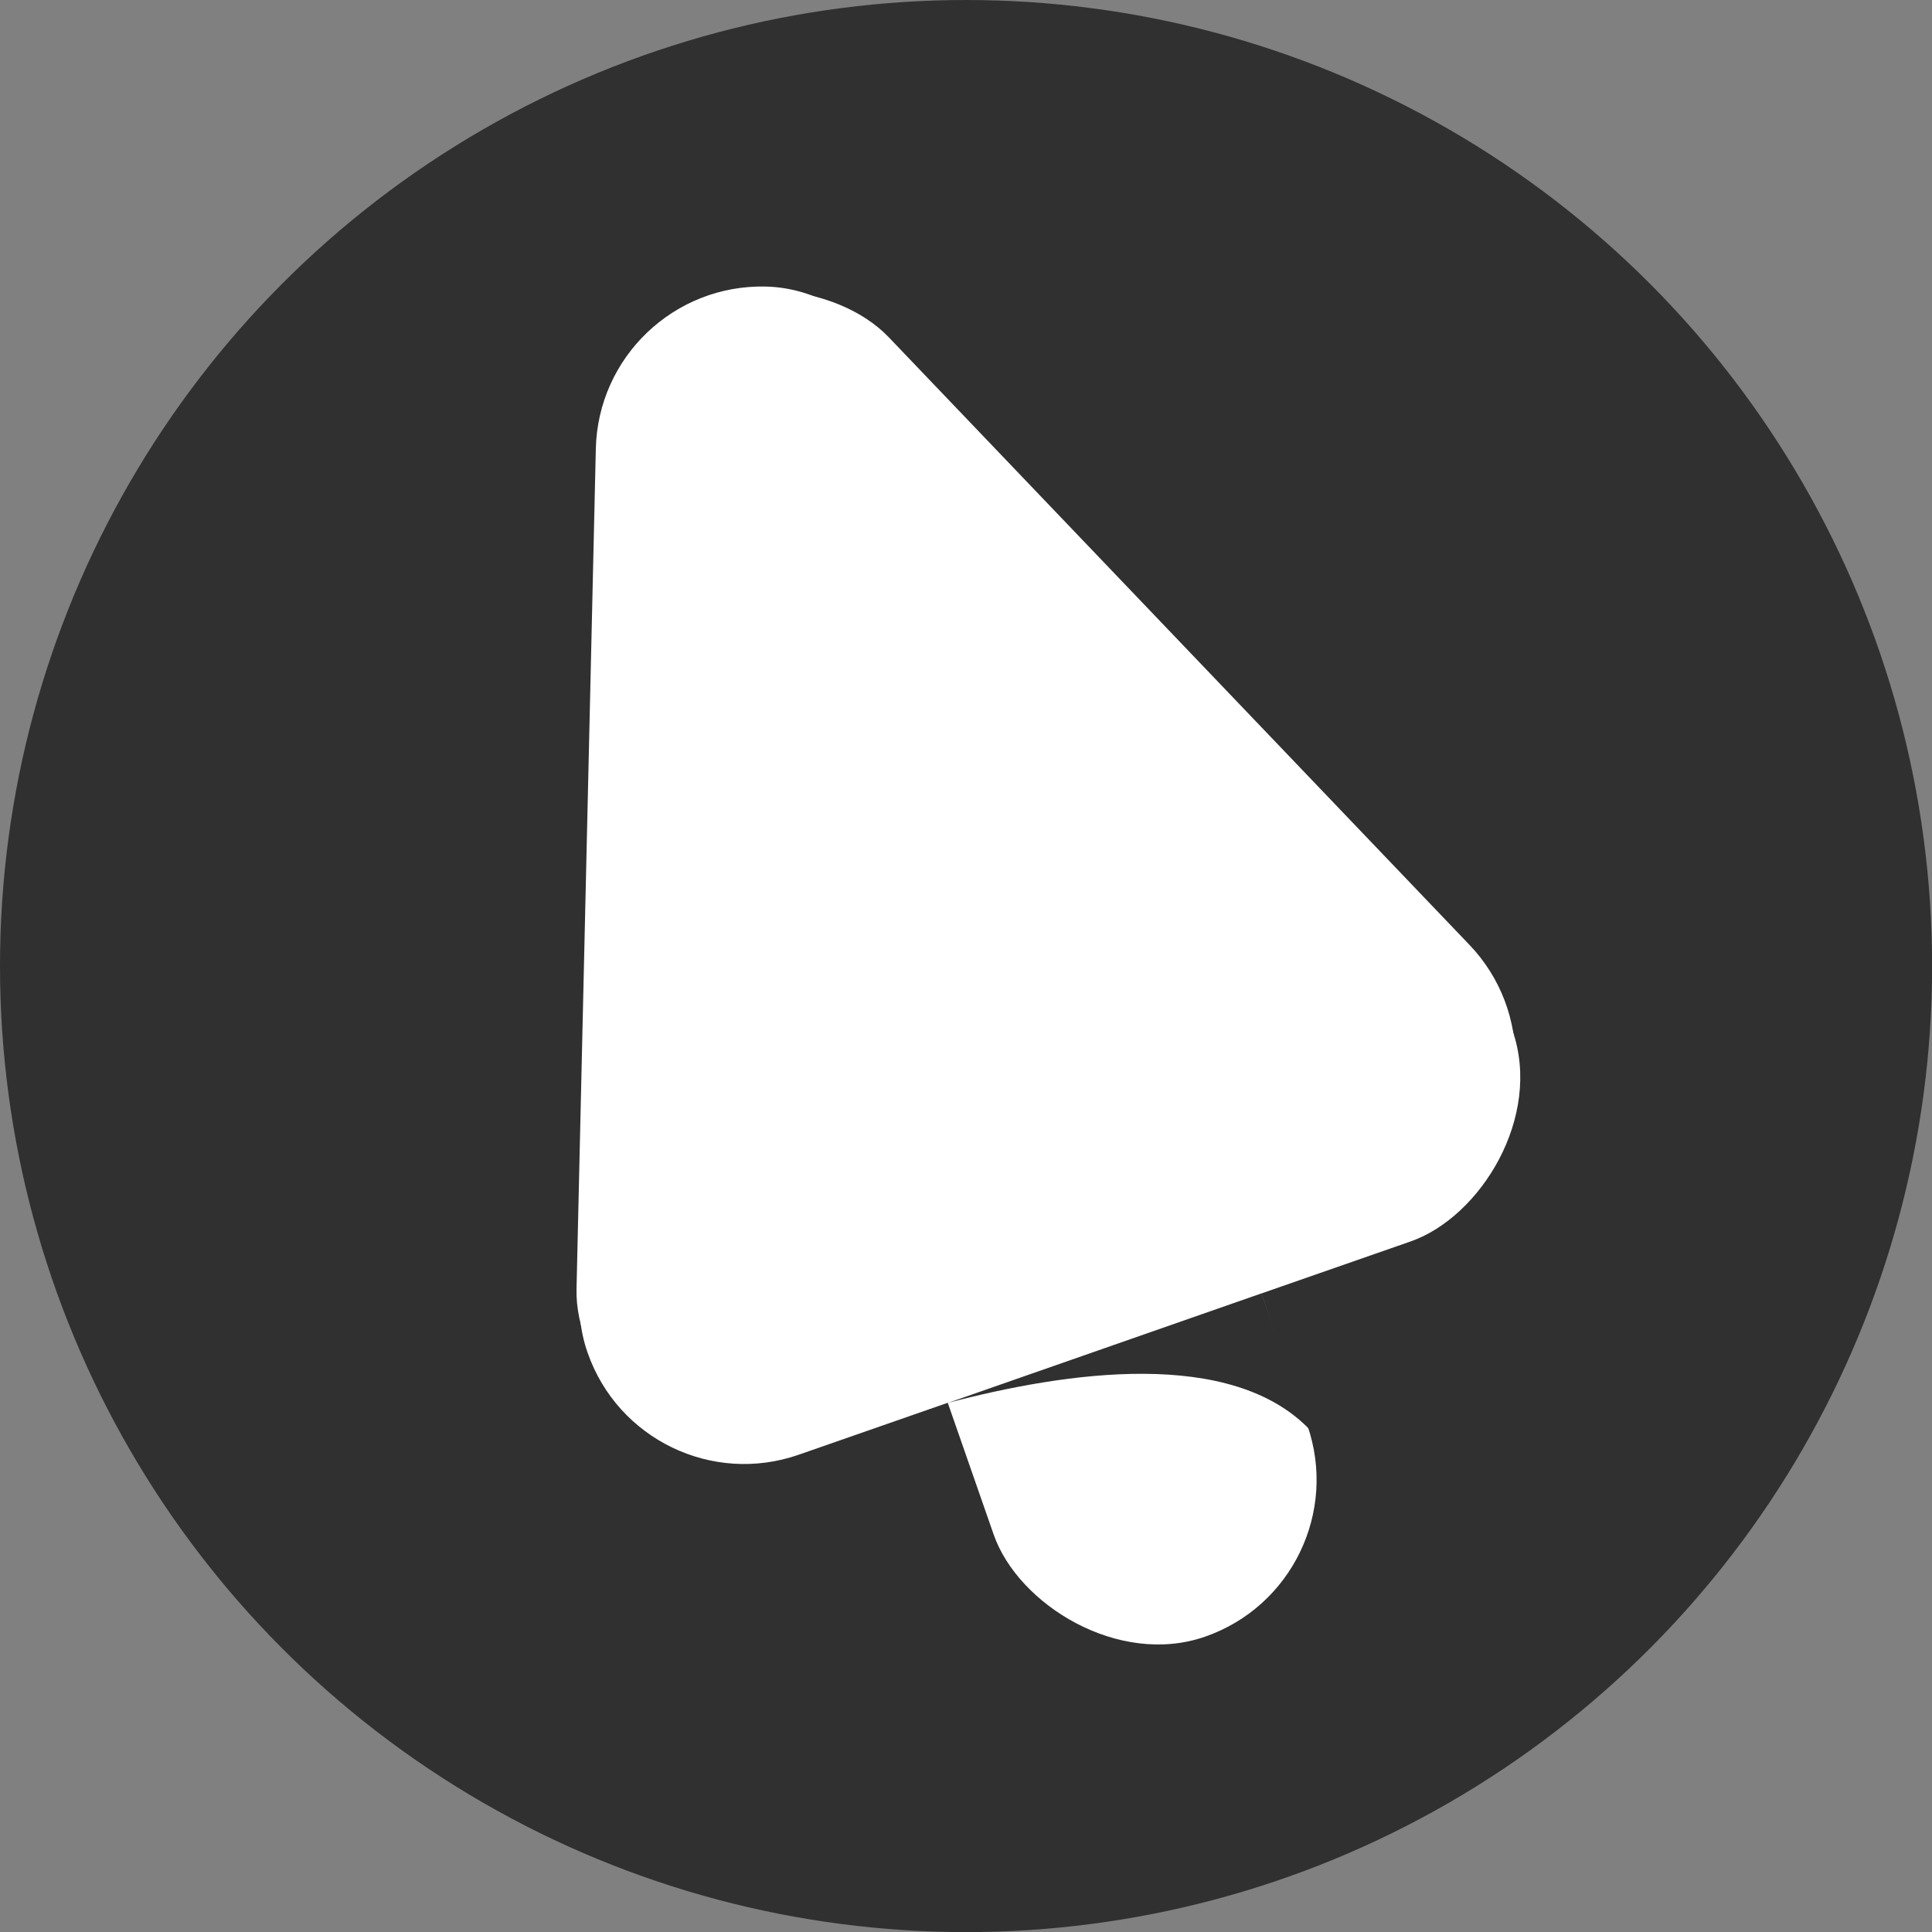 <svg xmlns="http://www.w3.org/2000/svg" width="19.119" height="19.119" viewBox="0 0 19.119 19.119"><rect x="0" y="0" width="19.119" height="19.119" fill="#808080" stroke="none"/><g transform="translate(-1684.938 -791.227)"><circle cx="9.56" cy="9.56" r="9.56" transform="translate(1684.938 791.227)" fill="#303030"/><g transform="translate(1655 571.1)"><rect width="3.288" height="11.605" rx="1.644" transform="matrix(0.723, -0.691, 0.691, 0.723, 35.219, 224.547)" fill="#fff"/><rect width="3.288" height="11.605" rx="1.644" transform="translate(35.872 222.925) rotate(1.316)" fill="#fff"/><rect width="3.288" height="11.605" rx="1.644" transform="matrix(0.944, -0.329, 0.329, 0.944, 36.494, 225.909)" fill="#fff"/><rect width="3.288" height="9.692" rx="1.64" transform="translate(44.363 228.768) rotate(70.784)" fill="#fff"/><path d="M42.422,232.926l-3.1,1.083c1.16-.305,2.808-.552,3.587.276Z" fill="#303030"/></g></g></svg>